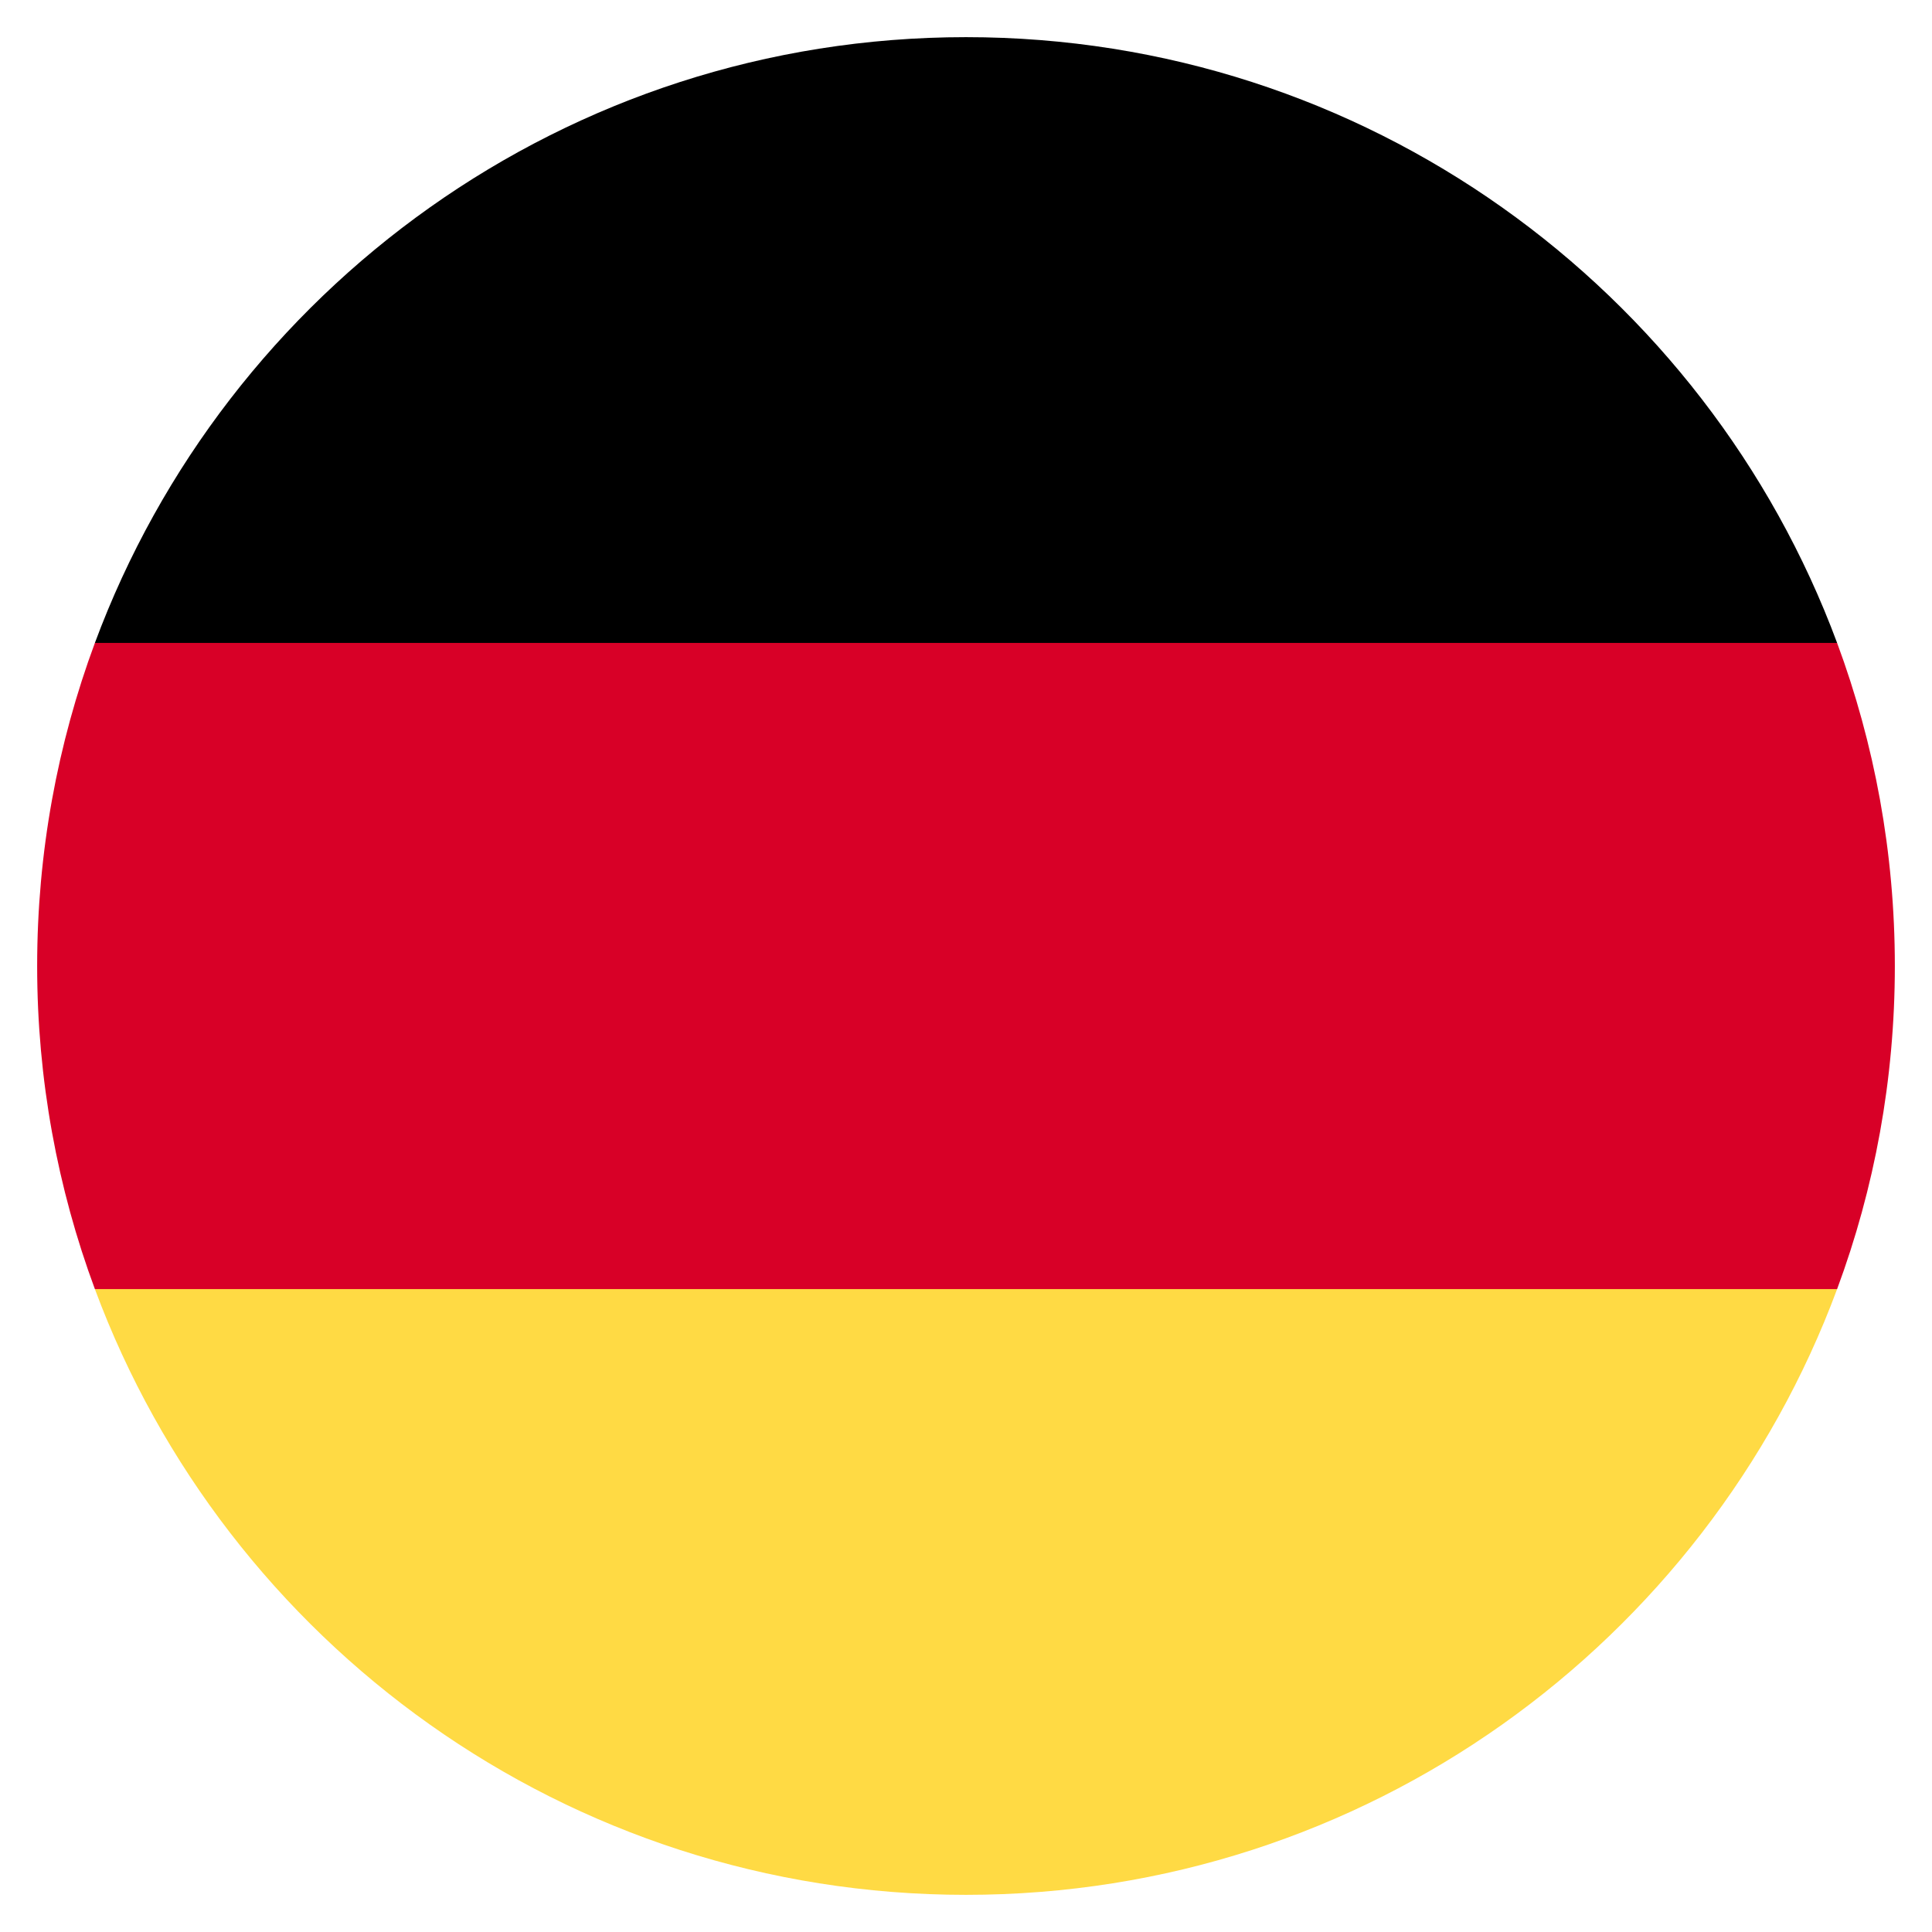 <svg width="26" height="26" viewBox="0 0 26 26" fill="none" xmlns="http://www.w3.org/2000/svg">
<path d="M1.277 17.348C3.044 22.108 7.625 25.5 13 25.5C18.375 25.5 22.956 22.108 24.723 17.348L13 16.261L1.277 17.348Z" fill="#FFDA44"/>
<path d="M13 0.5C7.625 0.5 3.044 3.892 1.277 8.652L13 9.739L24.723 8.652C22.956 3.892 18.375 0.5 13 0.5Z" fill="black"/>
<path d="M1.277 8.652C0.775 10.006 0.5 11.471 0.5 13C0.5 14.529 0.775 15.994 1.277 17.348H24.723C25.225 15.994 25.5 14.529 25.5 13C25.5 11.471 25.225 10.006 24.723 8.652H1.277Z" fill="#D80027"/>
</svg>
